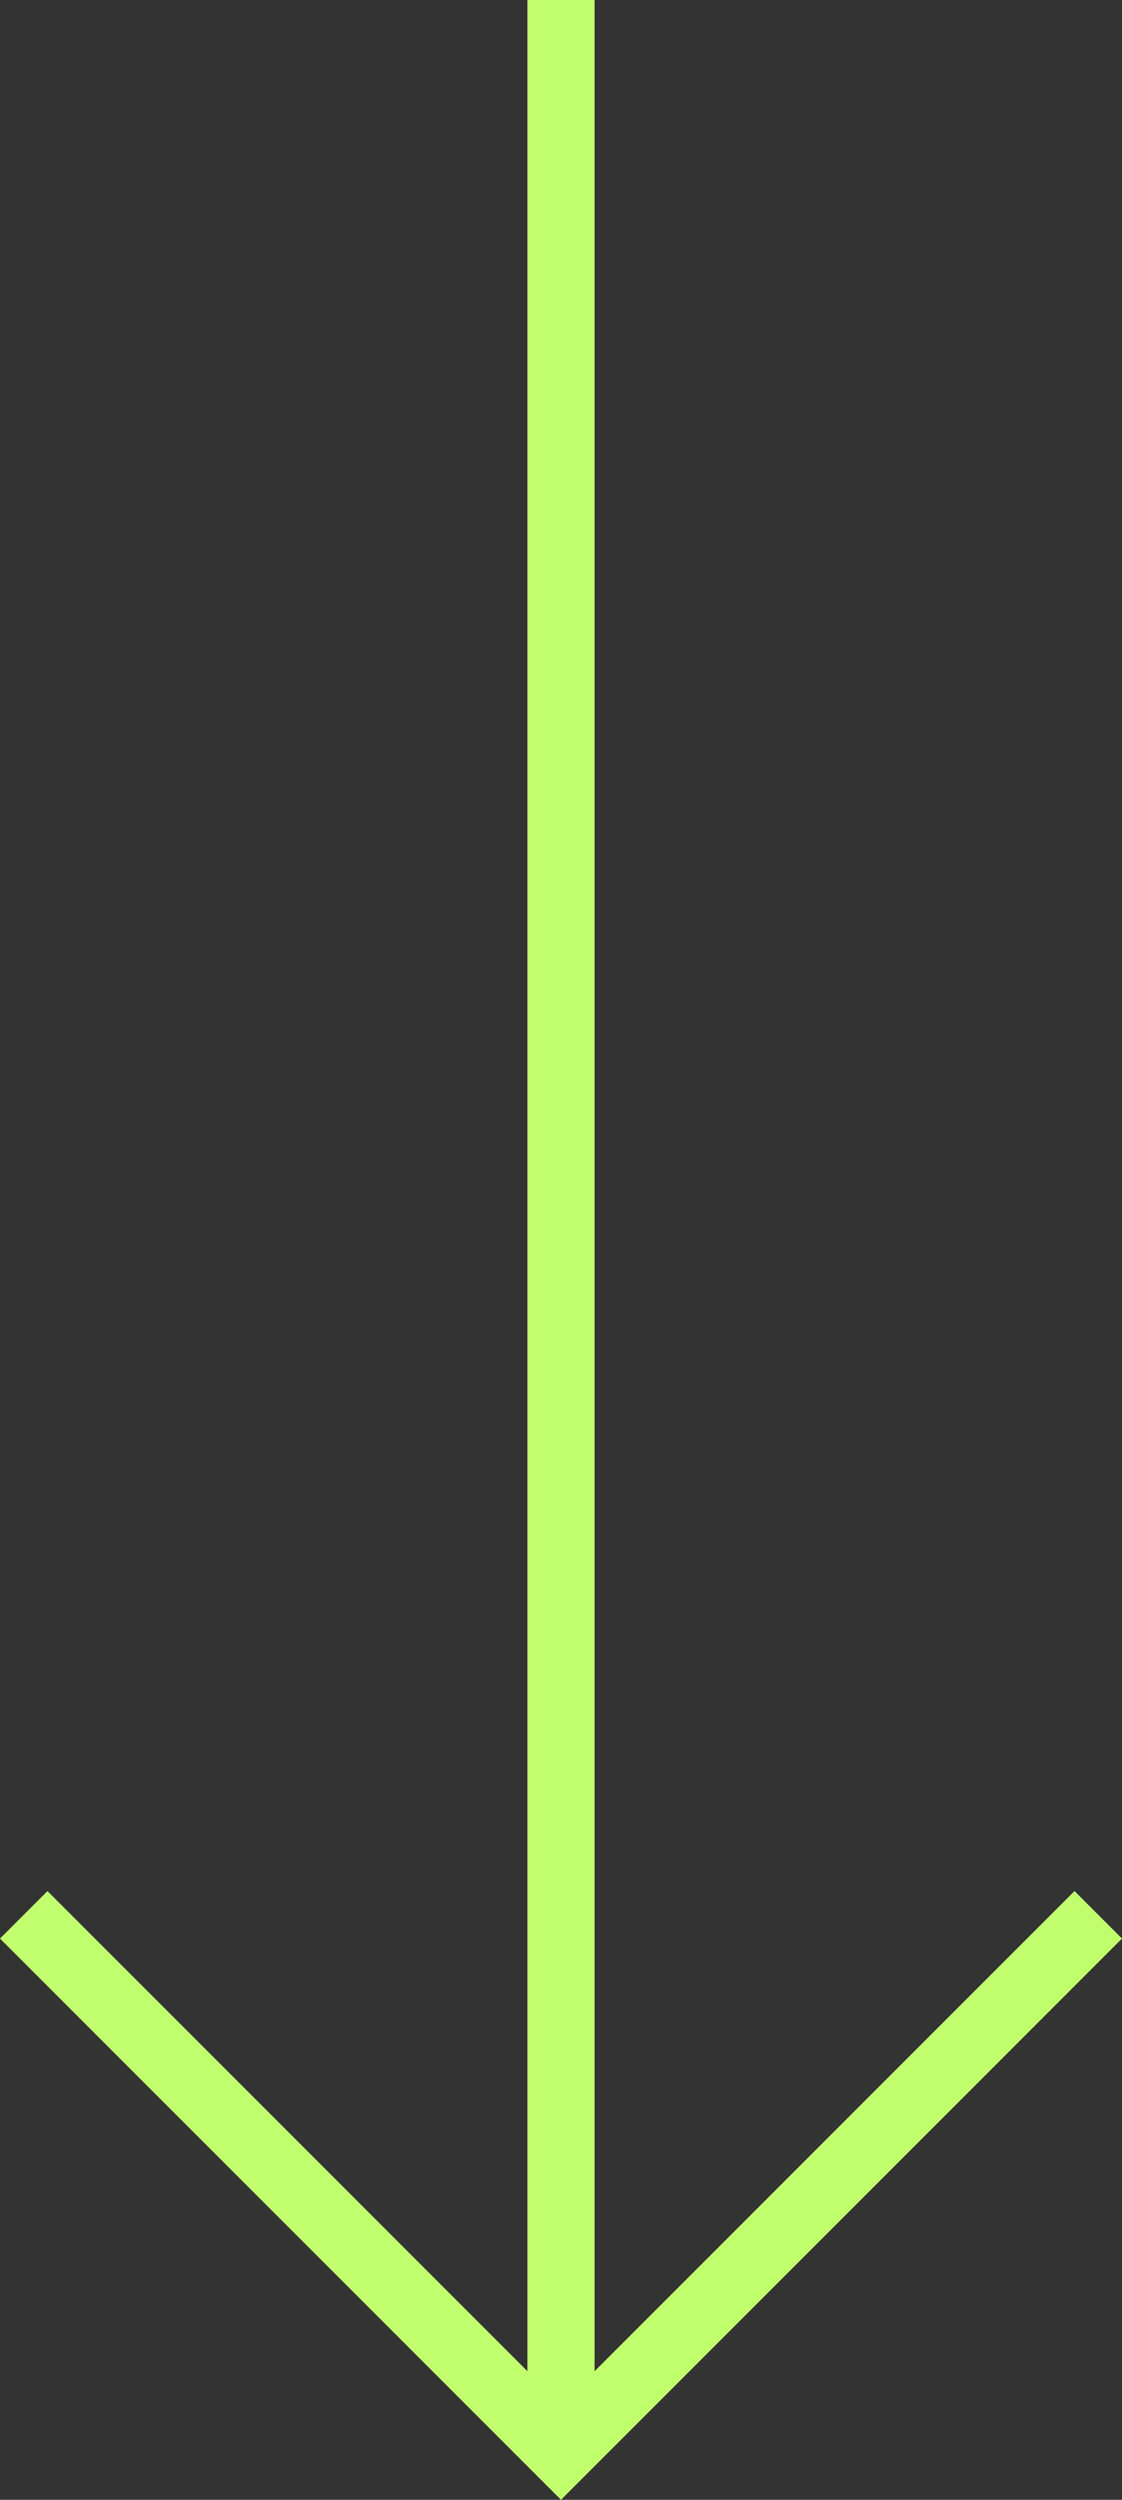 <svg xmlns="http://www.w3.org/2000/svg" width="33.414" height="74.414" viewBox="0 0 33.414 74.414">
  <rect x="0" y="0" width="33.414" height="74.414" fill="#333333" stroke="none"/>
  <g id="Groupe_90" data-name="Groupe 90" transform="translate(-139.293 -944)">
    <line id="Ligne_15" data-name="Ligne 15" y2="73" transform="translate(156 944)" fill="none" stroke="#c1fe6d" stroke-width="2"/>
    <path id="Tracé_25" data-name="Tracé 25" d="M1346,796.678l-16,16-16-16" transform="translate(-1174 204.322)" fill="none" stroke="#c1fe6d" stroke-width="2"/>
  </g>
</svg>
